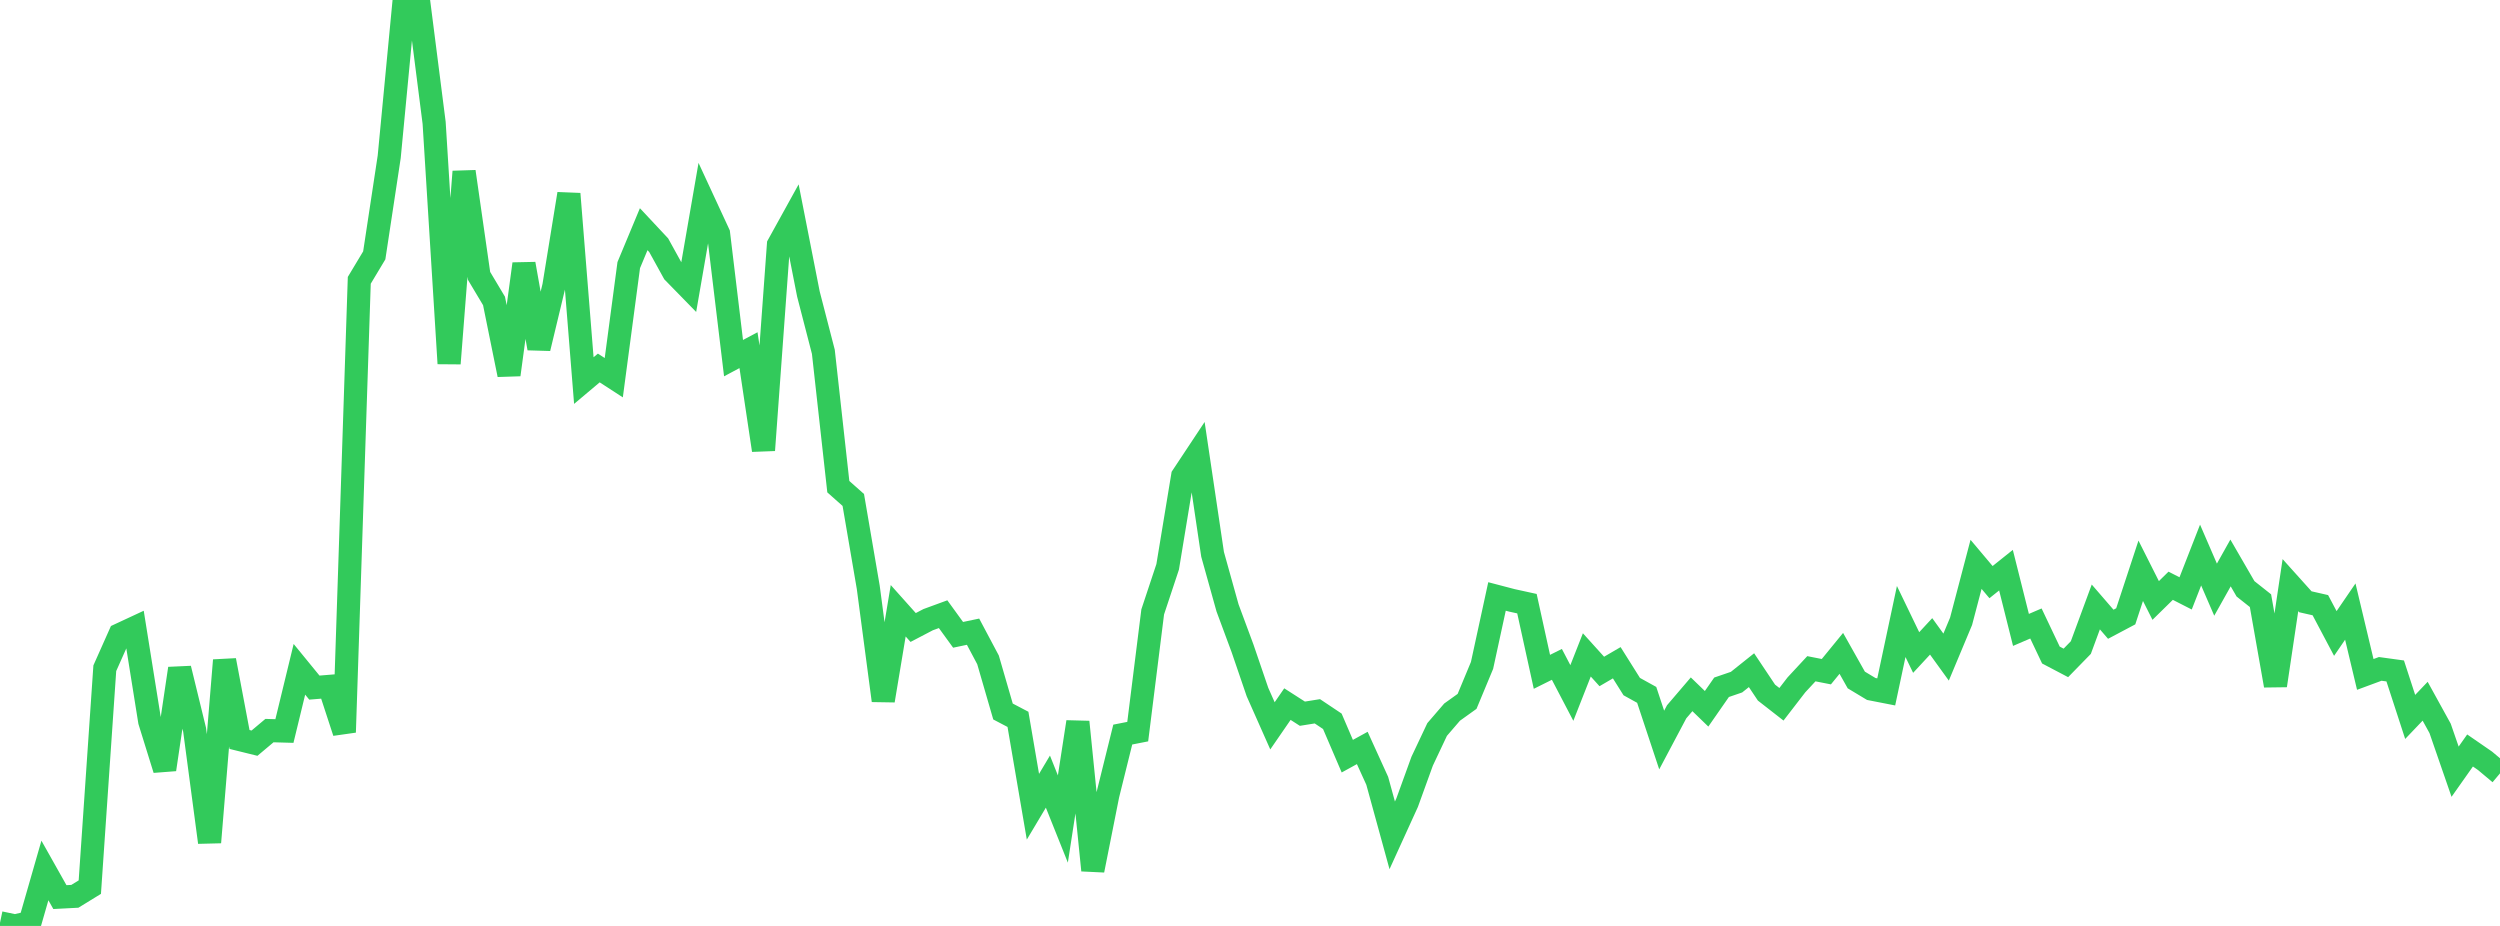 <?xml version="1.0" standalone="no"?>
<!DOCTYPE svg PUBLIC "-//W3C//DTD SVG 1.1//EN" "http://www.w3.org/Graphics/SVG/1.1/DTD/svg11.dtd">

<svg width="135" height="50" viewBox="0 0 135 50" preserveAspectRatio="none" 
  xmlns="http://www.w3.org/2000/svg"
  xmlns:xlink="http://www.w3.org/1999/xlink">


<polyline points="0.0, 49.83 0.808, 50.0 1.617, 49.817 2.425, 47.005 3.234, 48.443 4.042, 48.401 4.85, 47.905 5.659, 36.085 6.467, 34.272 7.275, 33.896 8.084, 38.951 8.892, 41.551 9.701, 36.101 10.509, 39.411 11.317, 45.486 12.126, 35.656 12.934, 39.931 13.743, 40.131 14.551, 39.452 15.359, 39.475 16.168, 36.142 16.976, 37.131 17.784, 37.065 18.593, 39.542 19.401, 15.138 20.21, 13.79 21.018, 8.462 21.826, 0.0 22.635, 0.303 23.443, 6.633 24.251, 19.629 25.06, 9.268 25.868, 14.896 26.677, 16.251 27.485, 20.235 28.293, 14.25 29.102, 18.809 29.91, 15.447 30.719, 10.468 31.527, 20.551 32.335, 19.871 33.144, 20.396 33.952, 14.316 34.76, 12.377 35.569, 13.241 36.377, 14.706 37.186, 15.534 37.994, 10.874 38.802, 12.618 39.611, 19.34 40.419, 18.909 41.228, 24.311 42.036, 13.22 42.844, 11.758 43.653, 15.873 44.461, 18.997 45.269, 26.28 46.078, 26.998 46.886, 31.716 47.695, 37.83 48.503, 32.981 49.311, 33.885 50.12, 33.462 50.928, 33.166 51.737, 34.281 52.545, 34.111 53.353, 35.632 54.162, 38.421 54.97, 38.845 55.778, 43.564 56.587, 42.207 57.395, 44.227 58.204, 38.985 59.012, 46.995 59.82, 42.931 60.629, 39.667 61.437, 39.508 62.246, 33.043 63.054, 30.609 63.862, 25.711 64.671, 24.49 65.479, 29.932 66.287, 32.827 67.096, 35.008 67.904, 37.372 68.713, 39.195 69.521, 38.022 70.329, 38.54 71.138, 38.41 71.946, 38.95 72.754, 40.834 73.563, 40.389 74.371, 42.165 75.18, 45.109 75.988, 43.337 76.796, 41.105 77.605, 39.392 78.413, 38.454 79.222, 37.874 80.03, 35.932 80.838, 32.209 81.647, 32.421 82.455, 32.598 83.263, 36.279 84.072, 35.876 84.88, 37.421 85.689, 35.364 86.497, 36.259 87.305, 35.788 88.114, 37.076 88.922, 37.523 89.731, 39.961 90.539, 38.437 91.347, 37.492 92.156, 38.275 92.964, 37.113 93.772, 36.836 94.581, 36.19 95.389, 37.4 96.198, 38.031 97.006, 36.983 97.814, 36.112 98.623, 36.271 99.431, 35.282 100.24, 36.719 101.048, 37.205 101.856, 37.363 102.665, 33.561 103.473, 35.236 104.281, 34.364 105.09, 35.483 105.898, 33.551 106.707, 30.475 107.515, 31.435 108.323, 30.789 109.132, 34.015 109.94, 33.668 110.749, 35.372 111.557, 35.797 112.365, 34.969 113.174, 32.775 113.982, 33.71 114.79, 33.281 115.599, 30.822 116.407, 32.425 117.216, 31.631 118.024, 32.043 118.832, 29.973 119.641, 31.842 120.449, 30.4 121.257, 31.796 122.066, 32.437 122.874, 37.018 123.683, 31.597 124.491, 32.496 125.299, 32.68 126.108, 34.208 126.916, 33.025 127.725, 36.419 128.533, 36.12 129.341, 36.231 130.15, 38.714 130.958, 37.866 131.766, 39.333 132.575, 41.672 133.383, 40.526 134.192, 41.084 135.0, 41.761" fill="none" stroke="#32ca5b" stroke-width="1.25"/>

</svg>